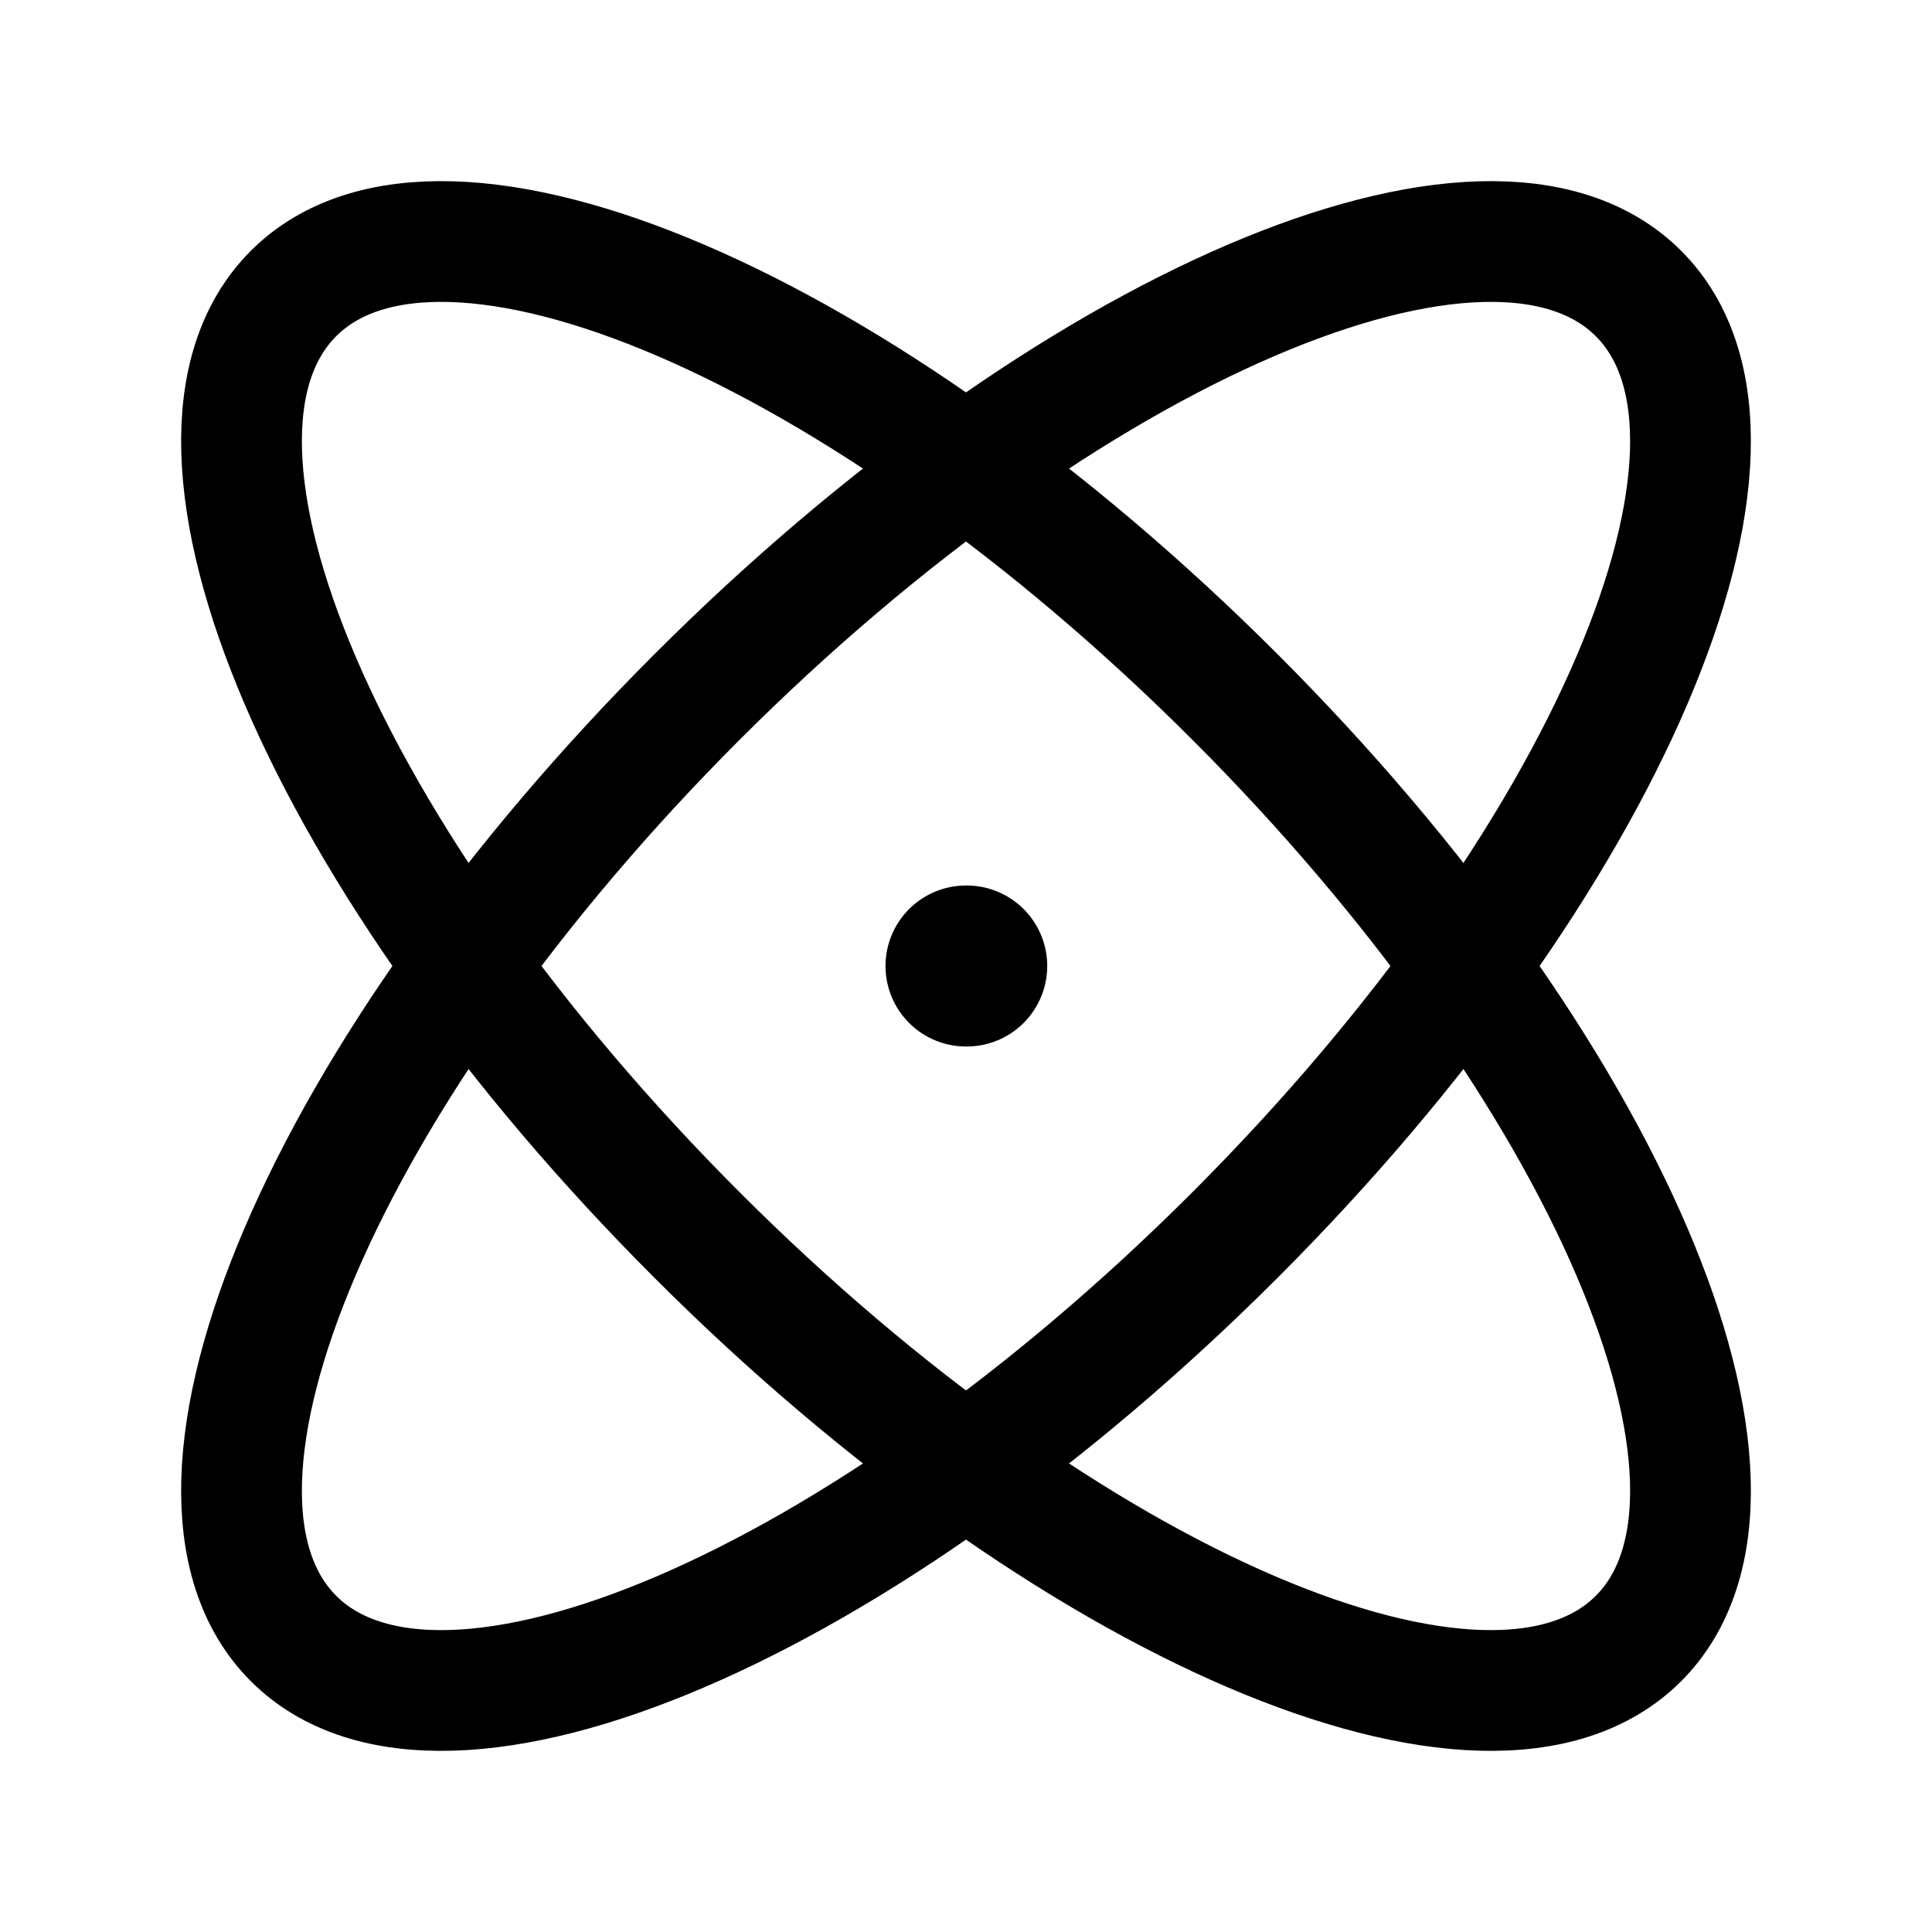 <svg xmlns="http://www.w3.org/2000/svg" width="48" height="48" viewBox="0 0 48 48" fill="none"><path fill-rule="evenodd" clip-rule="evenodd" d="M40.708 7.292C37.017 3.601 26.544 8.089 17.317 17.317C8.089 26.544 3.601 37.017 7.292 40.708C10.983 44.399 21.456 39.911 30.683 30.683C39.911 21.456 44.399 10.983 40.708 7.292Z" stroke="black" stroke-width="3" stroke-linecap="round" stroke-linejoin="round"></path><path fill-rule="evenodd" clip-rule="evenodd" d="M7.292 7.292C3.601 10.983 8.089 21.456 17.317 30.683C26.544 39.911 37.017 44.399 40.708 40.708C44.399 37.017 39.911 26.544 30.683 17.317C21.456 8.089 10.983 3.601 7.292 7.292Z" stroke="black" stroke-width="3" stroke-linecap="round" stroke-linejoin="round"></path><path d="M24.018 24H24" stroke="black" stroke-width="4" stroke-linecap="round" stroke-linejoin="round"></path></svg>